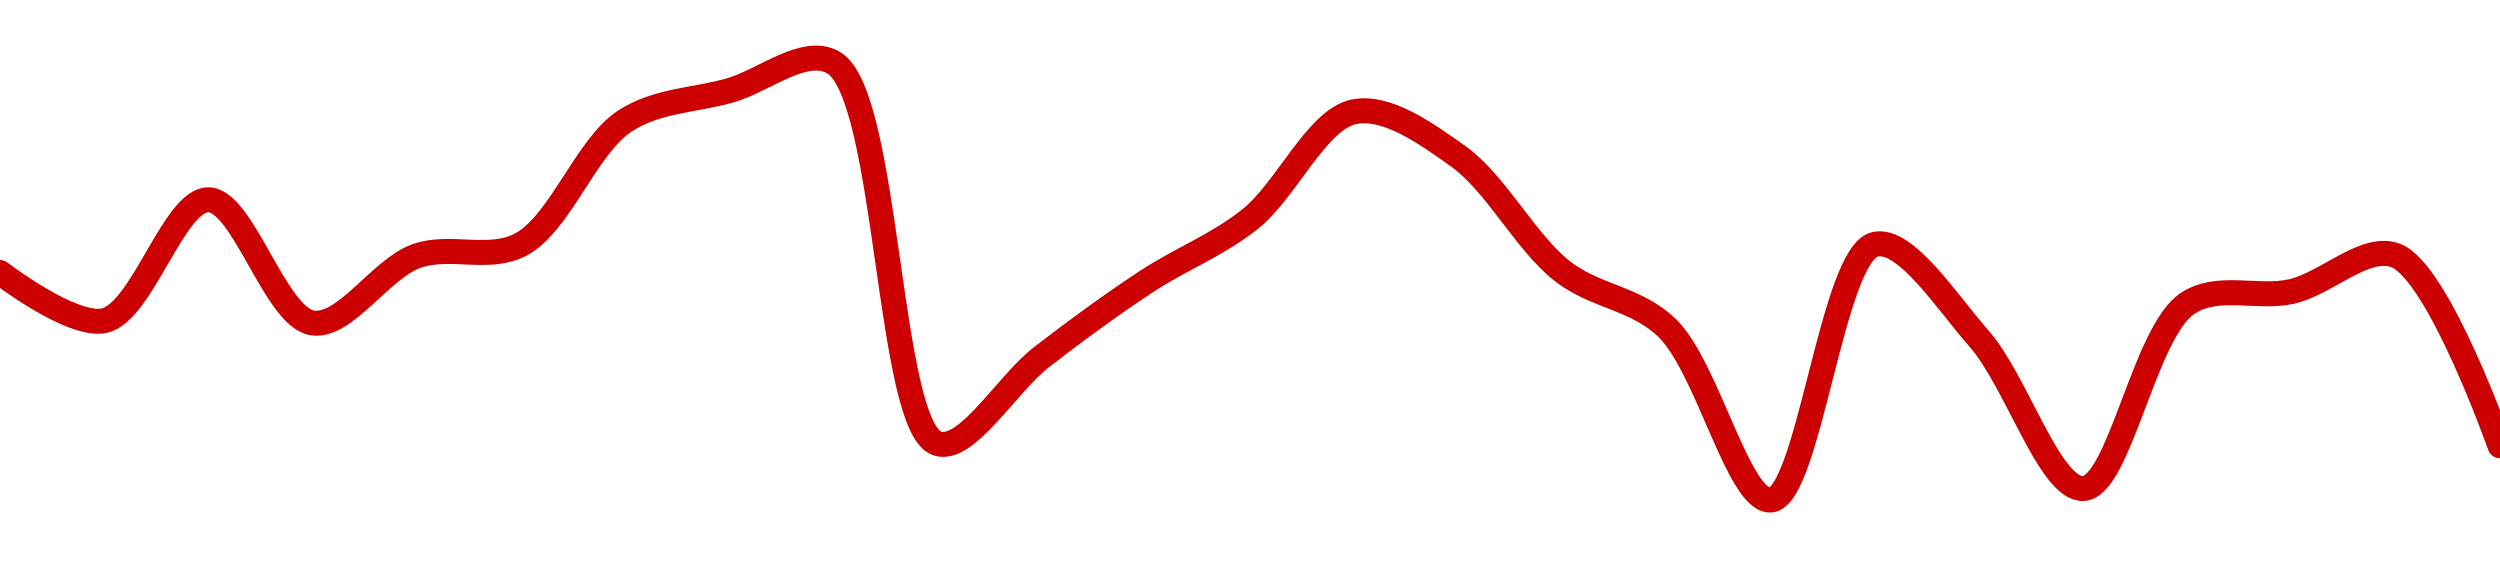 <!-- series1d: [0.02795849,0.0279266,0.0280067,0.0279251,0.02796948,0.02797706,0.02805892,0.02807898,0.02809766,0.0278452,0.02790252,0.02795227,0.02799383,0.02806503,0.02803545,0.02795936,0.02792208,0.02780779,0.02797719,0.02791463,0.02781541,0.02793801,0.02794596,0.02796975,0.02784373] -->

<svg width="200" height="45" viewBox="0 0 200 45" xmlns="http://www.w3.org/2000/svg">
  <defs>
    <linearGradient id="grad-area" x1="0" y1="0" x2="0" y2="1">
      <stop offset="0%" stop-color="rgba(255,82,82,.2)" />
      <stop offset="100%" stop-color="rgba(0,0,0,0)" />
    </linearGradient>
  </defs>

  <path d="M0,21.804C0,21.804,5.749,26.214,8.333,25.654C11.381,24.994,13.896,15.97,16.667,15.983C19.452,15.996,22.013,25.388,25,25.836C27.617,26.227,30.43,21.506,33.333,20.477C36.004,19.531,39.13,20.914,41.667,19.562C44.817,17.882,46.885,11.703,50,9.678C52.552,8.018,55.552,8.036,58.333,7.255C61.108,6.477,64.344,3.671,66.667,5C71.11,7.543,70.982,34.216,75,35.483C77.353,36.225,80.518,30.742,83.333,28.562C86.075,26.439,88.85,24.414,91.667,22.555C94.408,20.746,97.352,19.641,100,17.537C102.938,15.202,105.334,9.542,108.333,8.94C110.943,8.416,114.075,10.663,116.667,12.511C119.698,14.674,122.008,19.354,125,21.699C127.614,23.748,130.837,23.821,133.333,26.2C136.59,29.304,139.075,40.203,141.667,40C144.7,39.762,146.572,20.326,150,19.546C152.446,18.989,155.714,24.12,158.333,27.1C161.317,30.494,163.987,39.207,166.667,39.08C169.558,38.942,171.532,26.581,175,24.277C177.437,22.658,180.589,23.94,183.333,23.317C186.146,22.678,189.221,19.499,191.667,20.444C195.098,21.771,200,35.66,200,35.66"
        fill="none"
        stroke="#CC0000"
        stroke-width="2"
        stroke-linejoin="round"
        stroke-linecap="round"
        />
</svg>